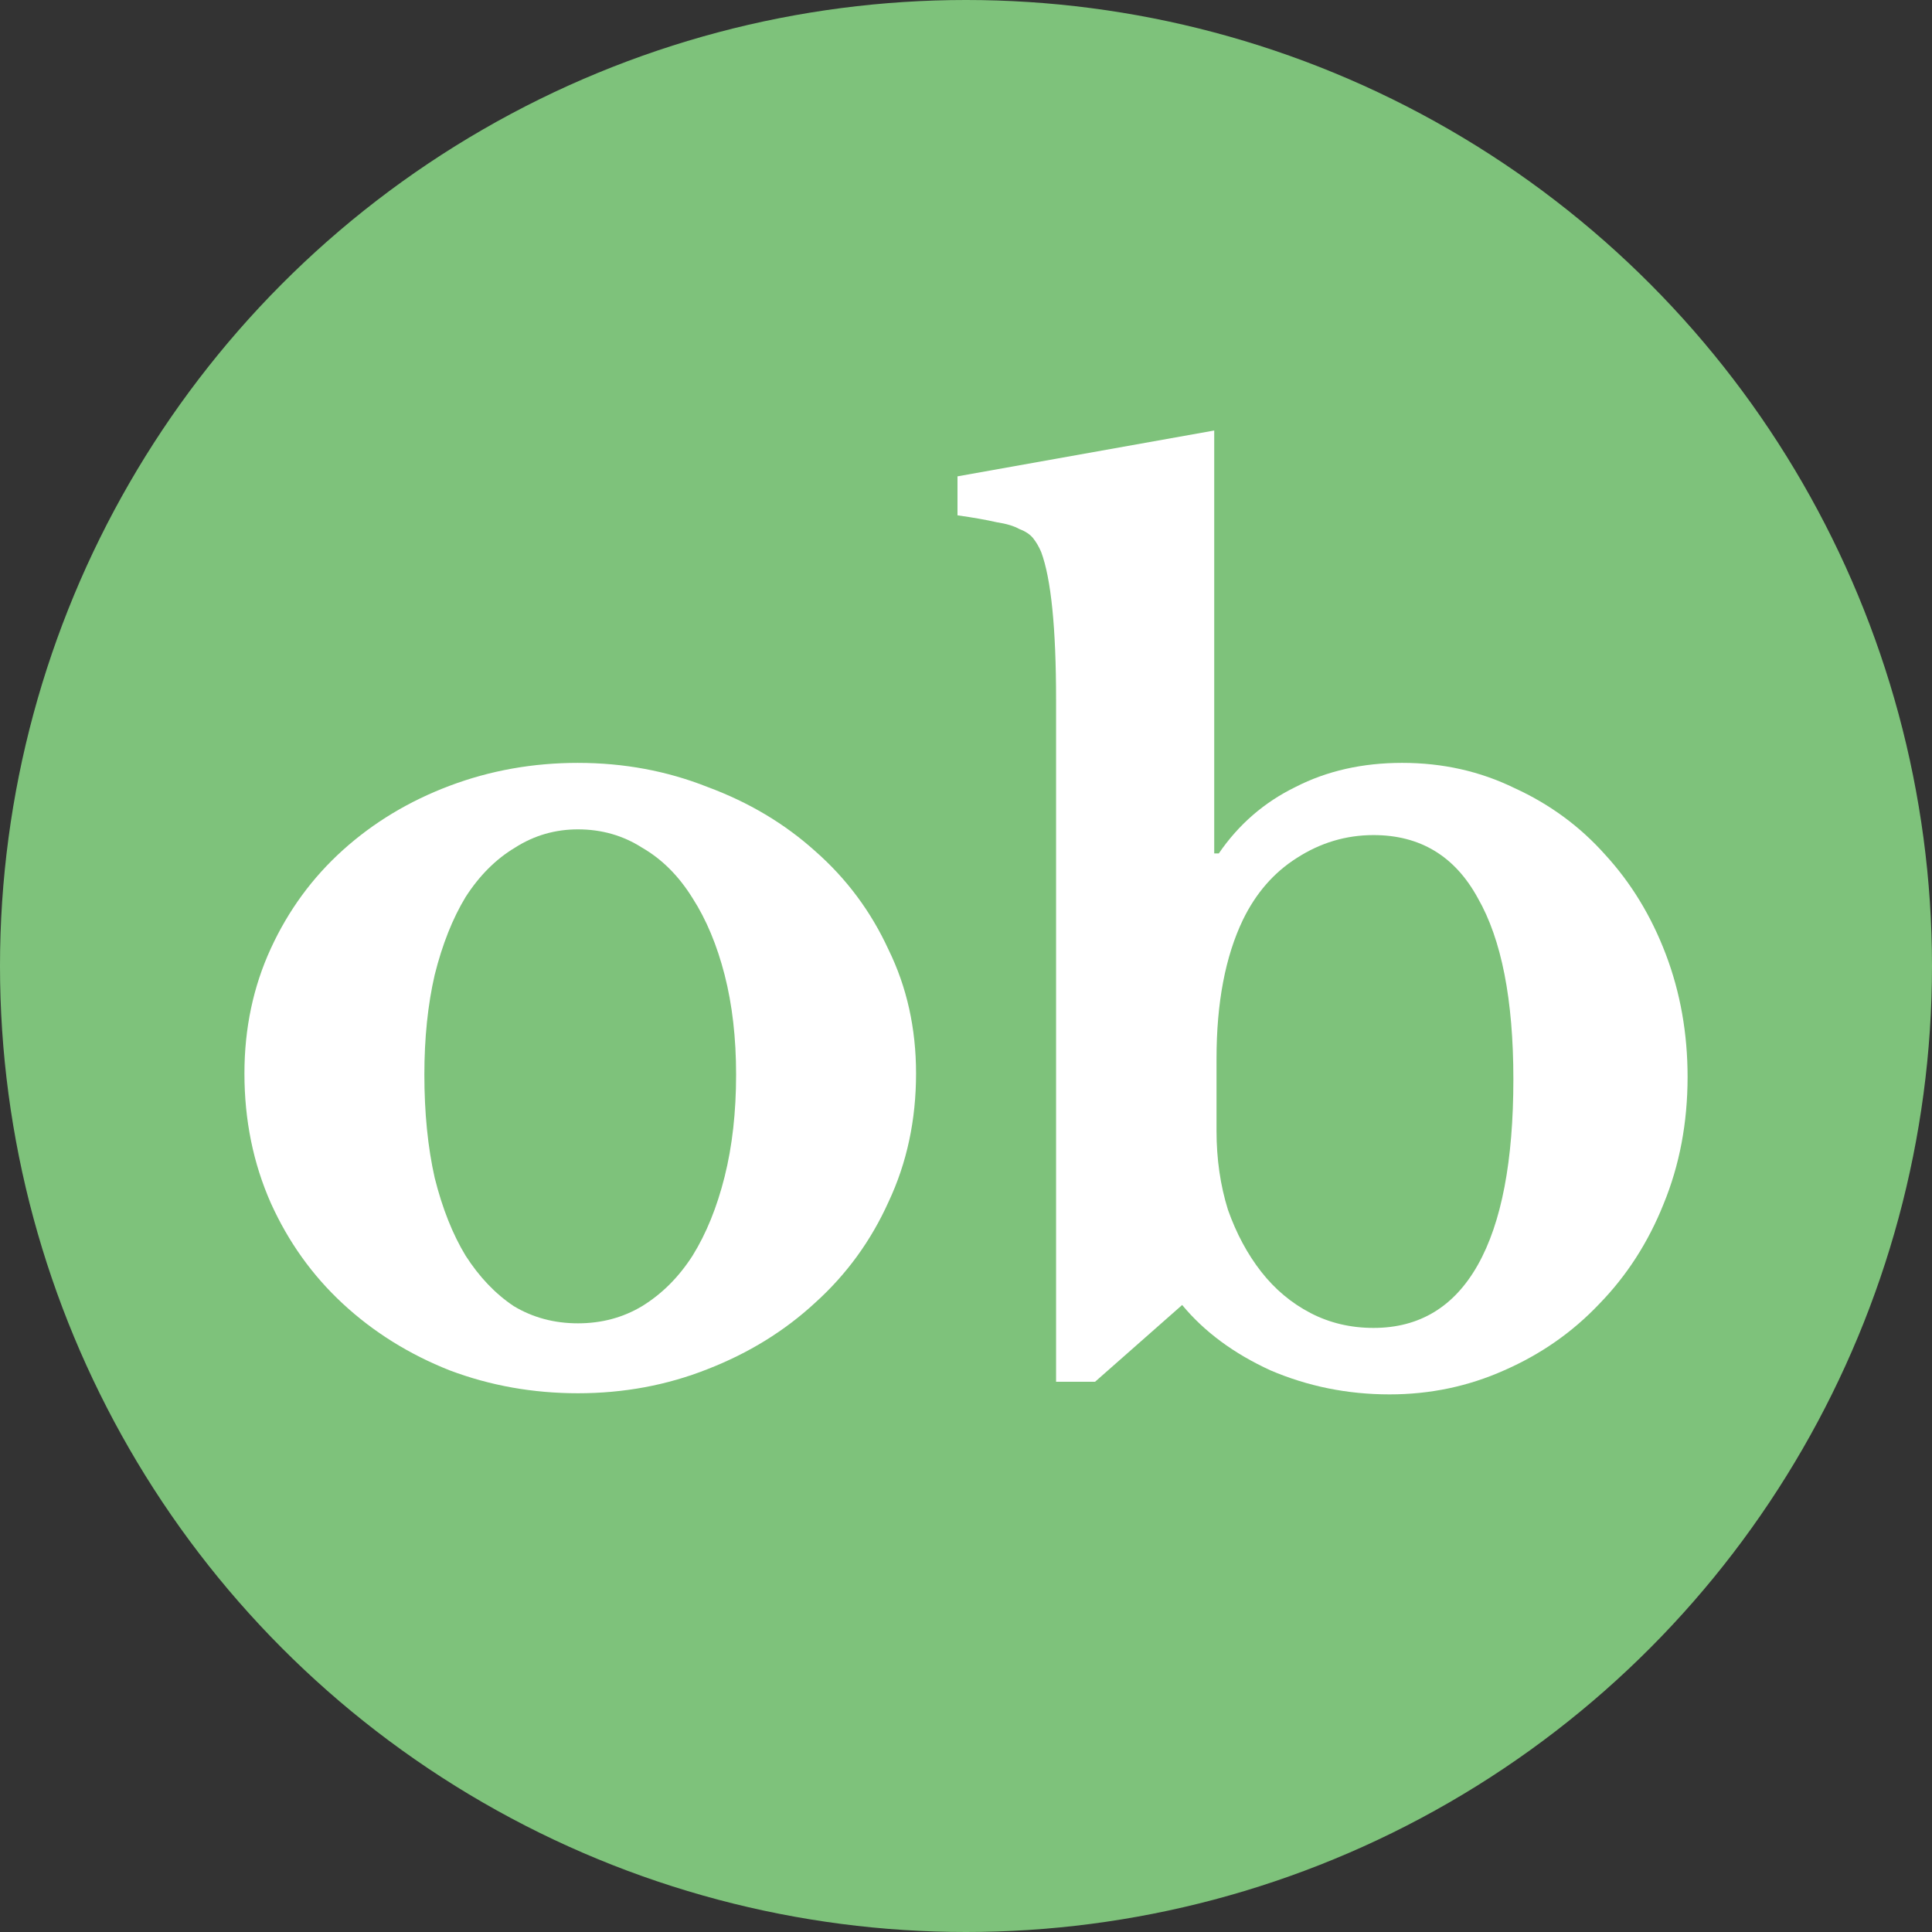 <?xml version="1.0" encoding="UTF-8"?><svg viewBox="0 0 210 210" xmlns="http://www.w3.org/2000/svg"><rect x="0" y="0" width="210" height="210" fill="#333333" stroke="none"/><style>path{fill:#fff}circle{fill:#7ec27b;}@media(prefers-color-scheme:dark){path{fill:#ccc;}circle{fill:#4876a1;}}</style><g id="l" transform="translate(0,-87)"><circle r="105" cy="192" cx="105"/><path style="stroke-width:3.114" d="m 62.821,169.922 q 7.475,0 14.077,2.616 6.727,2.492 11.71,6.976 5.108,4.485 7.973,10.714 2.99,6.104 2.99,13.454 0,7.599 -2.99,13.953 -2.865,6.353 -7.973,10.963 -4.983,4.609 -11.71,7.226 -6.603,2.616 -14.077,2.616 -7.35,0 -13.953,-2.492 -6.603,-2.616 -11.586,-7.226 -4.983,-4.609 -7.848,-10.963 -2.865,-6.478 -2.865,-14.077 0,-7.35 2.865,-13.579 2.865,-6.229 7.848,-10.714 4.983,-4.485 11.586,-6.976 6.603,-2.492 13.953,-2.492 z m 0,7.226 q -3.737,0 -6.852,1.993 -3.114,1.869 -5.357,5.357 -2.118,3.488 -3.364,8.471 -1.121,4.859 -1.121,10.838 0,6.229 1.121,11.212 1.246,4.983 3.364,8.471 2.242,3.488 5.232,5.481 3.114,1.869 6.976,1.869 3.862,0 6.976,-1.869 3.239,-1.993 5.481,-5.481 2.242,-3.613 3.488,-8.596 1.246,-4.983 1.246,-11.087 0,-5.98 -1.246,-10.838 -1.246,-4.859 -3.488,-8.347 -2.242,-3.613 -5.481,-5.481 -3.114,-1.993 -6.976,-1.993 z"/><path style="stroke-width:3.114" d="m 132.23,209.911 q 0,4.609 1.246,8.596 1.37,3.862 3.613,6.727 2.242,2.865 5.357,4.485 3.114,1.62 6.852,1.62 7.475,0 11.337,-6.852 3.862,-6.852 3.862,-20.182 0,-12.956 -3.862,-19.683 -3.737,-6.852 -11.337,-6.852 -4.485,0 -8.347,2.492 -3.737,2.367 -5.855,6.727 -2.865,5.98 -2.865,15.074 z m -0.249,-30.148 h 0.498 q 3.239,-4.734 8.347,-7.226 5.108,-2.616 11.586,-2.616 6.603,0 12.209,2.741 5.731,2.616 9.842,7.226 4.236,4.609 6.603,10.838 2.367,6.229 2.367,13.33 0,7.475 -2.616,13.828 -2.492,6.229 -6.976,10.838 -4.36,4.609 -10.34,7.226 -5.855,2.616 -12.458,2.616 -6.852,0 -12.956,-2.616 -5.98,-2.741 -9.592,-7.101 l -9.468,8.347 h -4.236 V 163.07 q 0,-11.71 -1.62,-16.071 -0.374,-0.872 -0.872,-1.495 -0.498,-0.623 -1.495,-0.997 -0.872,-0.498 -2.492,-0.747 -1.62,-0.374 -4.236,-0.747 v -4.236 l 27.905,-4.983 z"/></g></svg>
